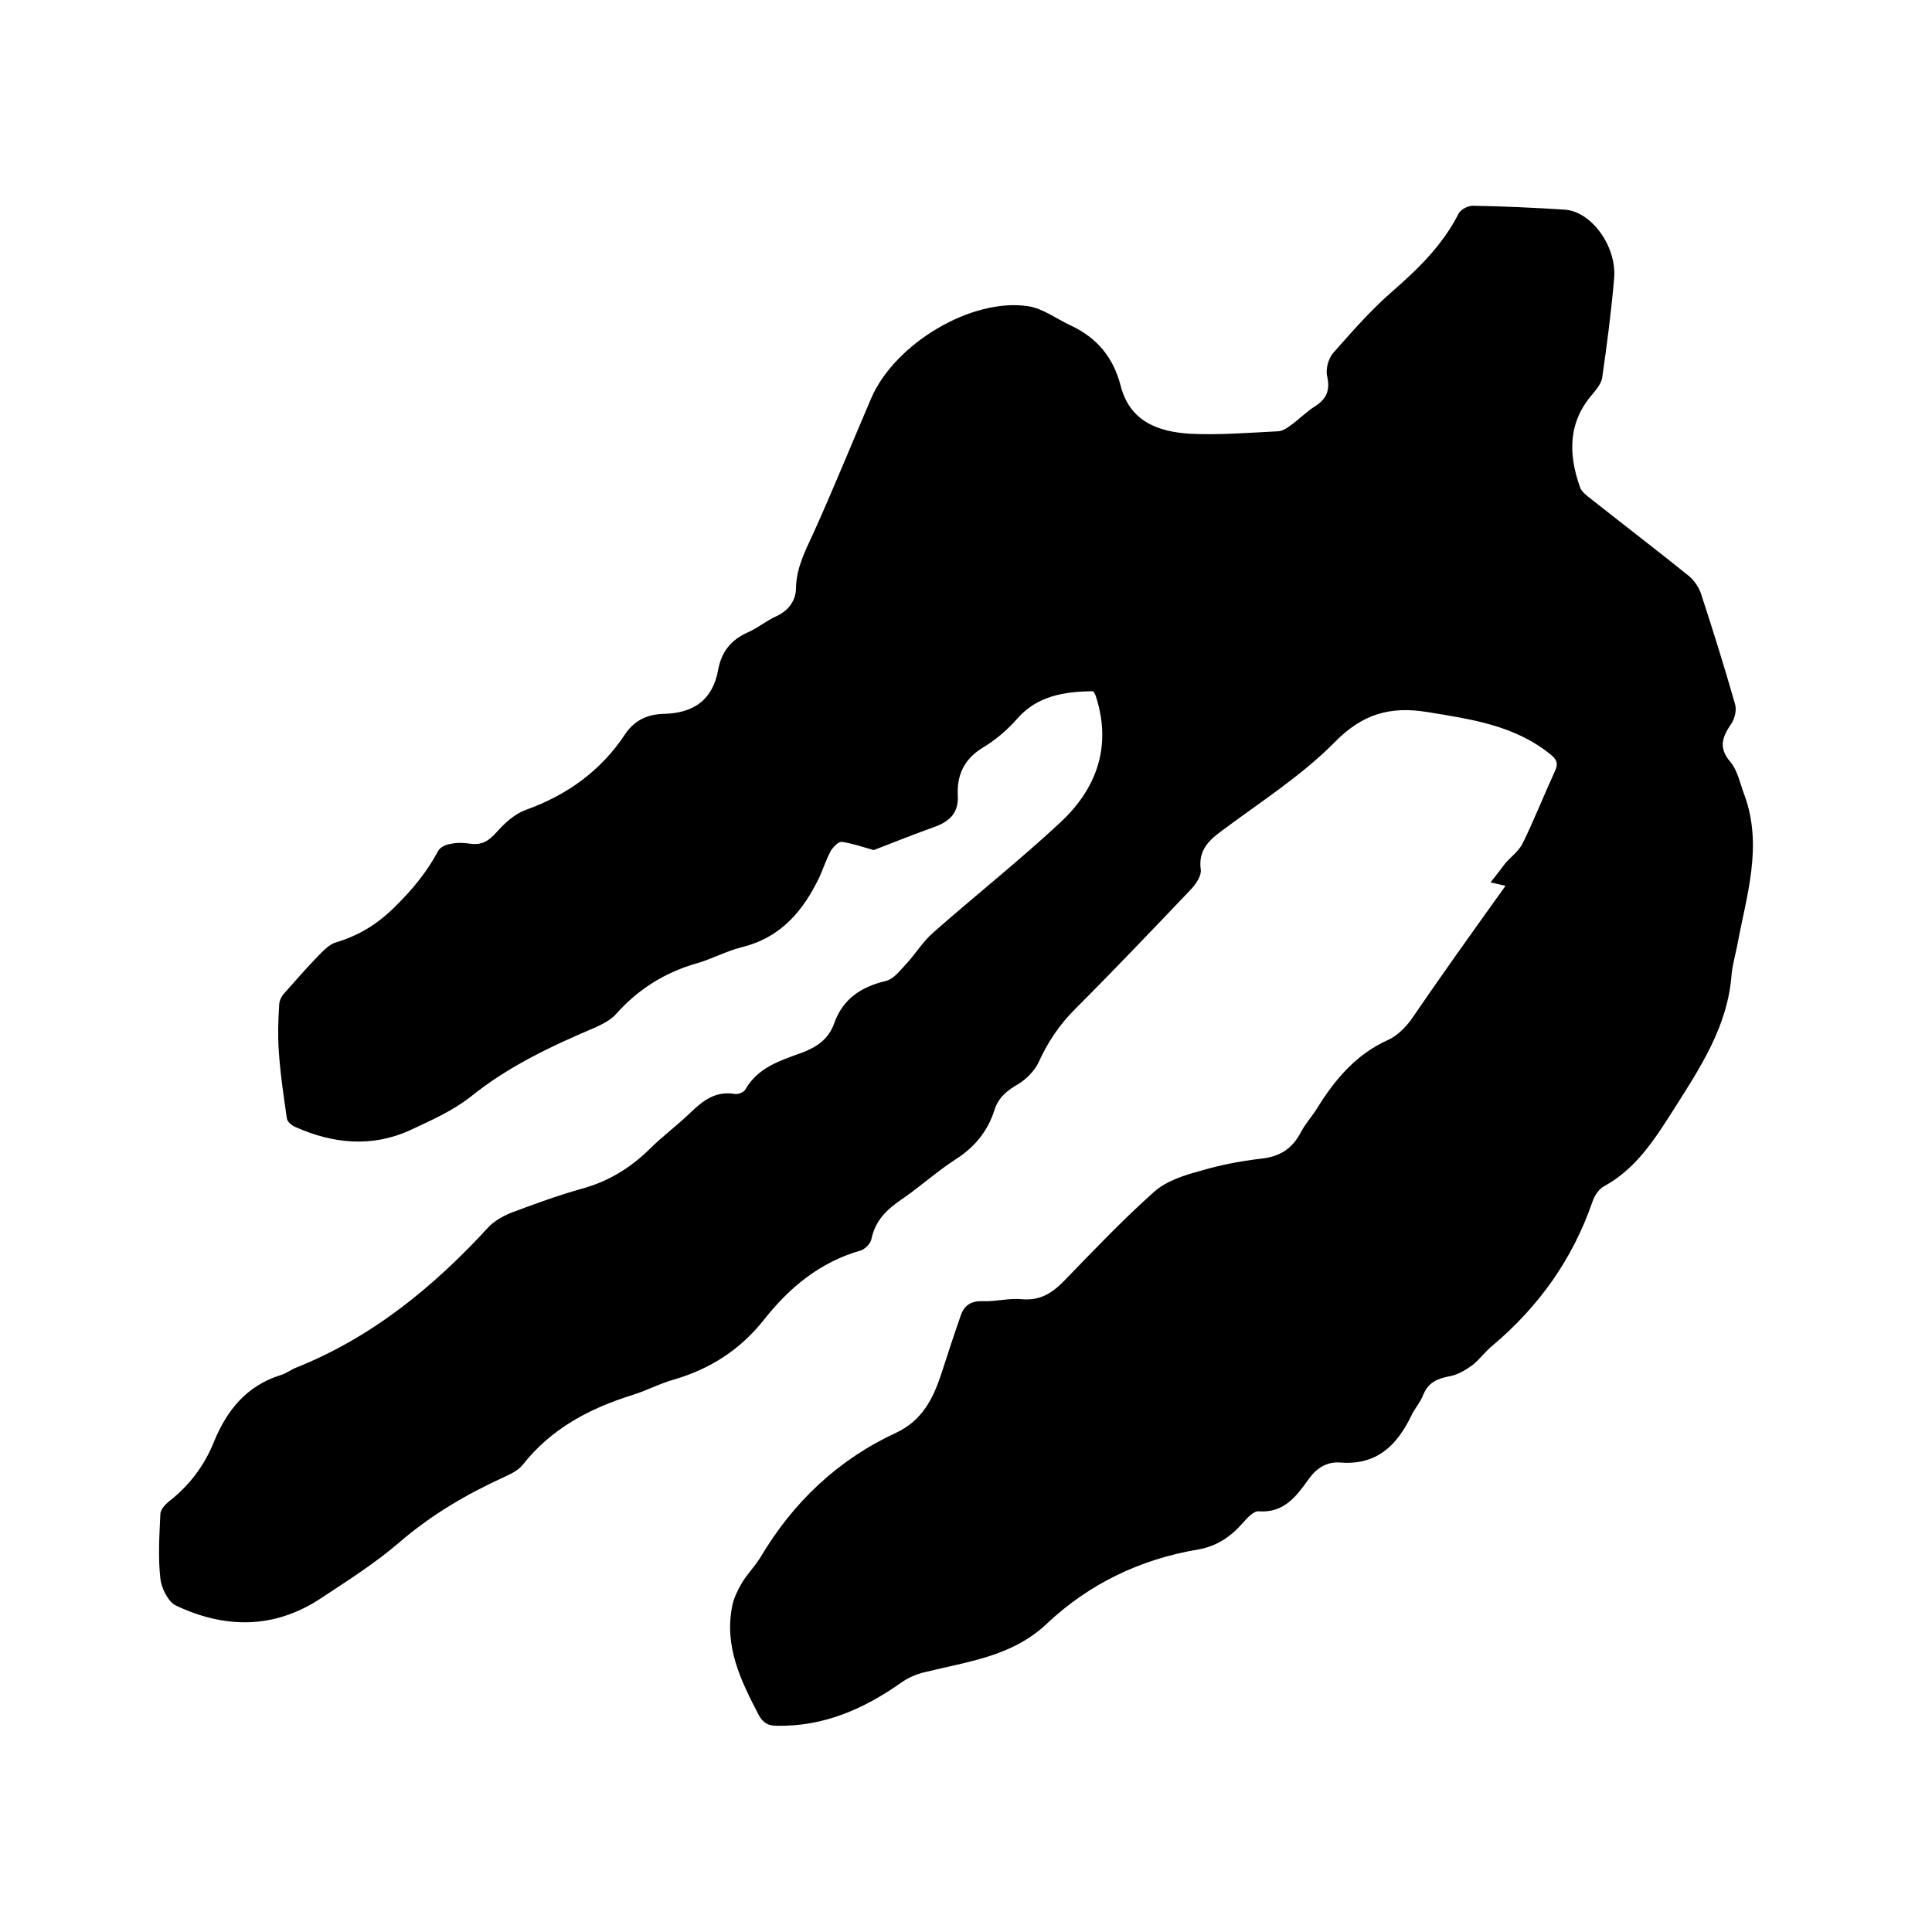 <svg enable-background="new 0 0 400 400" viewBox="0 0 400 400" xmlns="http://www.w3.org/2000/svg"><path d="m311.7 183.4c-1-.2-1.6-.4-3.1-.7 1.2-1.5 2.1-2.7 3-3.9 1.2-1.4 2.9-2.6 3.7-4.3 2.4-4.9 4.4-10 6.7-15 .7-1.5.2-2.4-1.1-3.4-7.5-6-16.4-7.2-25.5-8.7-7.6-1.2-13.3.4-19 6.2-7 7.1-15.7 12.6-23.7 18.6-2.7 2-4.6 4.1-4.1 7.8.2 1.2-.9 2.9-1.9 4-8 8.4-15.9 16.7-24.1 24.9-3.3 3.3-5.7 6.9-7.6 11.1-.8 1.7-2.5 3.4-4.1 4.4-2.3 1.3-4.2 2.8-5 5.4-1.4 4.4-4.1 7.7-8 10.2s-7.4 5.7-11.2 8.3c-3.1 2.1-5.5 4.4-6.3 8.3-.2.9-1.3 2-2.2 2.3-8.4 2.4-14.7 7.6-20 14.3-4.9 6.2-11.1 10.2-18.6 12.4-2.9.8-5.7 2.3-8.6 3.2-9 2.8-16.9 7-22.8 14.5-.9 1.1-2.3 1.8-3.6 2.4-7.9 3.6-15.3 7.9-22 13.7-5 4.3-10.7 7.9-16.3 11.6-9.6 6.3-19.8 6.2-29.9 1.4-1.6-.8-3-3.6-3.2-5.6-.5-4.4-.2-8.9 0-13.3 0-.9.9-1.9 1.6-2.5 4.3-3.3 7.5-7.5 9.5-12.5 2.7-6.6 6.8-11.6 13.8-13.8 1.1-.3 2.1-1.1 3.1-1.5 15.8-6.3 28.5-16.7 39.9-29.1 1.2-1.3 3-2.3 4.7-3 4.8-1.8 9.7-3.6 14.7-5 5.5-1.5 10-4.3 14-8.2 2.6-2.6 5.6-4.8 8.3-7.4s5.3-4.7 9.4-4c.7.1 1.8-.4 2.1-.9 2.6-4.6 7.2-6 11.6-7.6 3.2-1.2 5.6-2.8 6.8-6.1 1.8-5.1 5.6-7.6 10.7-8.8 1.6-.4 2.9-2.1 4.1-3.4 2-2.1 3.5-4.7 5.7-6.6 8.6-7.6 17.7-14.8 26.2-22.7 7.7-7.1 10.9-16 7.4-26.5-.1-.3-.3-.5-.5-.8-5.9.1-11.5.9-15.7 5.7-2.1 2.4-4.6 4.5-7.3 6.1-3.8 2.4-5.2 5.7-5 9.8.2 3.8-1.9 5.5-5.1 6.6-4.4 1.6-8.7 3.3-12.3 4.7-2.5-.7-4.5-1.4-6.6-1.7-.7-.1-1.7 1-2.2 1.7-1 1.8-1.6 3.7-2.4 5.5-3.4 7.1-8 12.6-16.1 14.6-3.2.8-6.1 2.4-9.2 3.3-6.7 1.9-12.3 5.4-16.9 10.6-1.1 1.2-2.7 2-4.2 2.7-9.2 3.9-18.1 8.1-25.9 14.4-3.7 2.9-8.2 4.9-12.5 6.9-7.9 3.6-15.9 2.8-23.6-.6-.8-.3-1.8-1.1-1.9-1.8-.7-4.8-1.4-9.5-1.7-14.3-.2-3-.1-6.1.1-9.2 0-.9.5-1.9 1.1-2.5 2.2-2.5 4.4-5 6.7-7.4 1.2-1.2 2.5-2.7 4-3.1 4.6-1.4 8.3-3.6 11.9-7.1 3.7-3.6 6.8-7.3 9.2-11.8.4-.8 1.7-1.4 2.7-1.5 1.3-.3 2.8-.2 4.1 0 2.4.3 3.8-.7 5.4-2.5s3.7-3.7 5.9-4.5c8.7-3.1 15.7-8.2 20.7-15.8 1.9-2.8 4.6-4 7.8-4.1 6.3-.1 10.3-2.9 11.4-9.2.7-3.7 2.7-6.2 6.2-7.7 2-.9 3.8-2.4 5.8-3.3 2.6-1.2 4.1-3.3 4.1-5.9.1-4.2 1.9-7.6 3.6-11.3 4.2-9.3 8-18.7 12-28 4.9-11.3 20.8-20.8 32.5-19 3.1.5 5.8 2.6 8.8 4 5.4 2.5 8.8 6.6 10.3 12.4 1.9 7.5 7.8 9.6 14.4 10 6 .3 12-.2 18.1-.5 1 0 2-.7 2.8-1.3 1.7-1.2 3.2-2.8 5-3.9 2.3-1.5 3.1-3.2 2.5-6.1-.4-1.5.2-3.7 1.2-4.9 3.9-4.4 7.8-8.9 12.3-12.8 5.4-4.7 10.4-9.6 13.7-16.1.4-.8 1.9-1.6 2.9-1.6 6.3.1 12.7.4 19 .8 5.5.3 10.8 7.5 10.3 14.1-.6 7-1.5 13.9-2.5 20.8-.2 1.1-1.1 2.2-1.9 3.2-5.2 5.9-5.1 12.5-2.7 19.3.3 1 1.4 1.8 2.3 2.5 6.7 5.3 13.5 10.5 20.2 15.9 1.1.9 2 2.2 2.5 3.5 2.5 7.6 4.9 15.3 7.1 23 .4 1.2 0 3.1-.8 4.2-1.8 2.7-2.7 4.9-.1 7.9 1.5 1.8 2 4.6 2.9 6.9 3.8 10.5.4 20.7-1.5 30.9-.4 2.1-1 4.1-1.2 6.2-.8 10.8-6.6 19.4-12.1 28.1-3.9 6.1-7.7 12.1-14.3 15.7-1.1.6-2 2-2.4 3.2-4.1 11.9-11.1 21.7-20.7 29.8-1.5 1.2-2.6 2.8-4.1 4-1.4 1-3 2-4.6 2.3-2.6.5-4.5 1.2-5.6 3.8-.6 1.6-1.8 2.9-2.5 4.4-3 6.2-7.2 10.3-14.7 9.7-2.8-.2-4.9 1.1-6.6 3.5-2.5 3.5-5.1 7-10.3 6.6-1-.1-2.3 1.3-3.2 2.3-2.5 2.9-5.4 4.9-9.3 5.6-12 2-22.6 7.1-31.4 15.4-7.2 6.8-16.4 7.8-25.2 10-1.8.4-3.6 1.2-5.1 2.3-7.7 5.4-16 9-25.6 8.8-1.8 0-2.8-.6-3.7-2.2-3.7-7.1-7.2-14.2-5.5-22.6.3-1.6 1.1-3.2 1.9-4.6 1.1-1.9 2.7-3.5 3.9-5.4 6.8-11.5 16.1-20.3 28.2-25.9 5.3-2.5 7.6-7 9.3-12.2 1.3-4 2.6-8 4-12 .7-2.1 2.1-3.1 4.6-3 2.7.1 5.5-.7 8.2-.4 3.8.3 6.3-1.4 8.8-4 6-6.2 12-12.5 18.5-18.3 2.5-2.2 6.2-3.4 9.6-4.3 4-1.2 8.2-2 12.4-2.5 4-.4 6.6-2.1 8.4-5.6.9-1.7 2.2-3.1 3.2-4.7 3.7-6 8.1-11.3 14.8-14.3 1.8-.8 3.5-2.5 4.7-4.1 6.2-9.1 12.8-18.3 19.6-27.8z"/></svg>